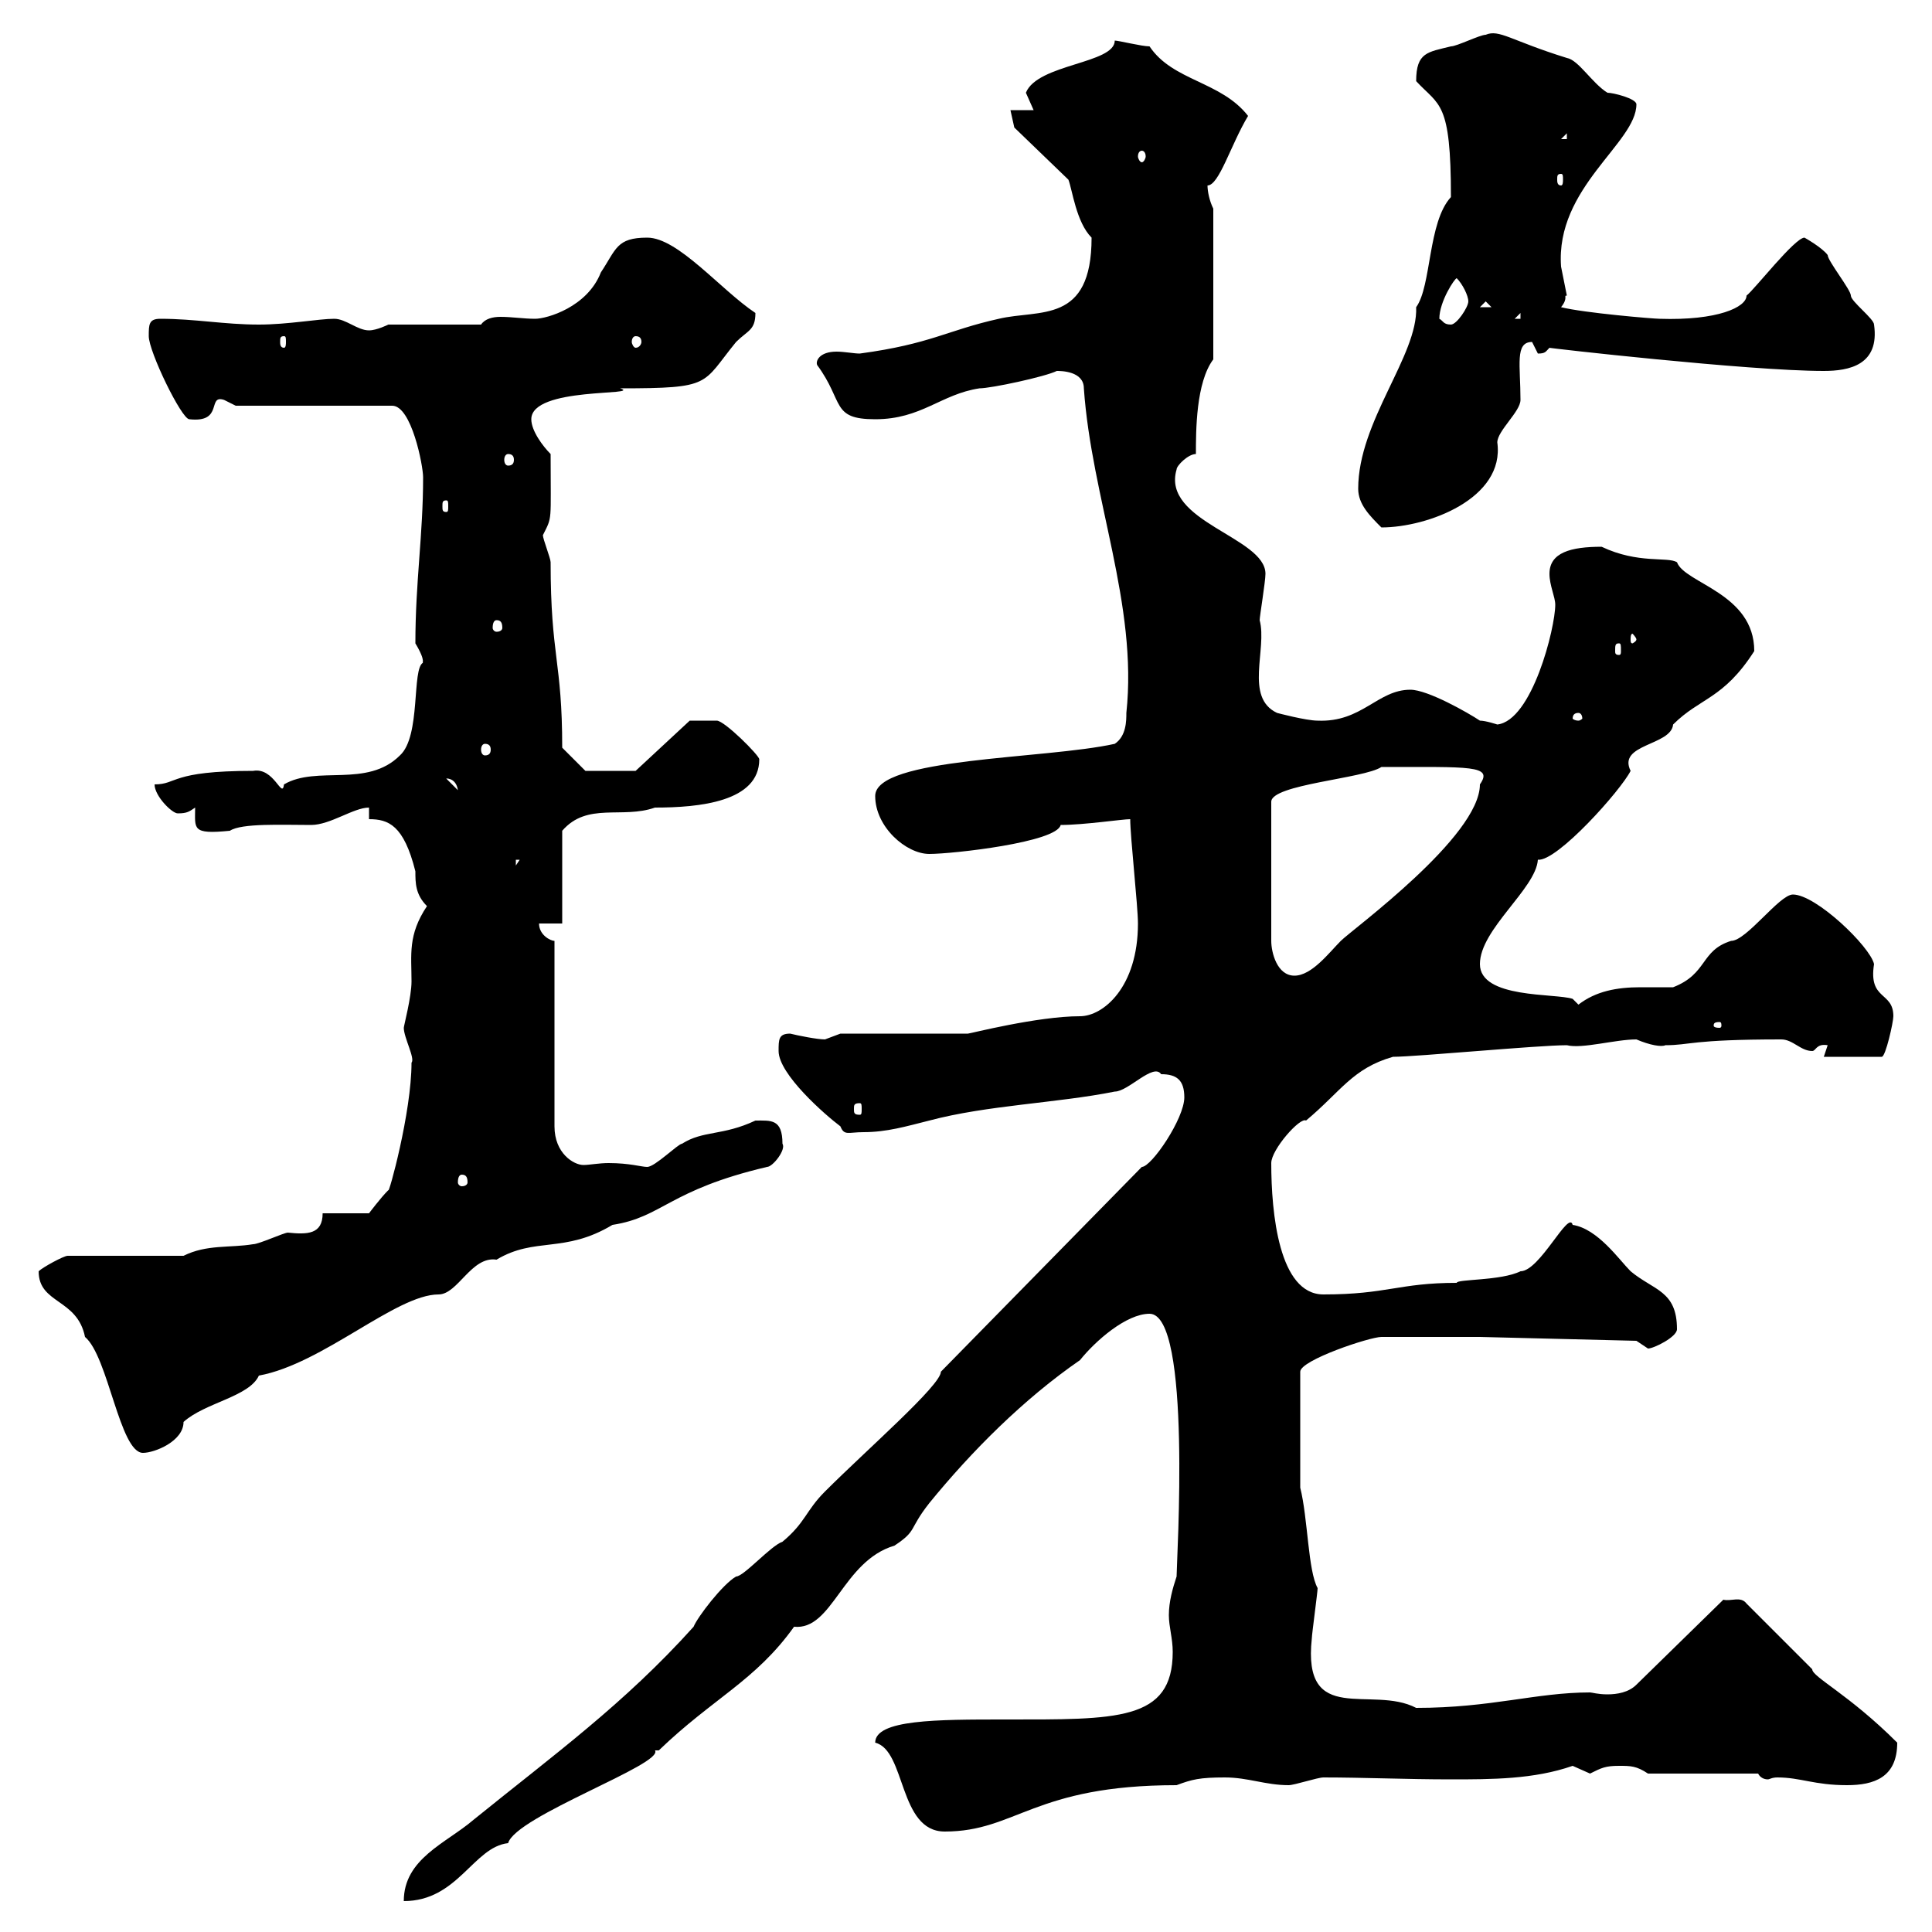 <svg xmlns="http://www.w3.org/2000/svg" xmlns:xlink="http://www.w3.org/1999/xlink" width="300" height="300"><path d="M107.70 252.60C96.90 264.60 86.10 272.40 73.50 282.60C69.30 286.20 62.70 288.60 62.70 295.20C71.10 295.20 73.50 286.80 78.90 286.20C80.10 282 103.20 273.90 101.70 271.80C101.70 271.80 102.30 271.80 102.30 271.80C110.70 263.70 117.30 261 123.30 252.60C129.30 253.20 130.80 242.40 138.90 240C142.50 237.60 141 237.60 144.30 233.40C150.90 225.30 159 217.20 167.70 211.20C170.10 208.20 174.90 204 178.50 204C185.10 204 182.70 242.40 182.70 244.80C182.10 246.60 181.50 248.70 181.50 250.80C181.50 252.60 182.10 254.40 182.10 256.50C182.10 267.30 173.40 267 156 267C145.50 267 135.90 267 135.90 270.60C140.70 271.80 139.50 284.40 146.70 284.40C157.80 284.40 160.50 277.20 182.70 277.20C185.10 276.30 186.30 276 190.20 276C193.80 276 196.50 277.20 200.10 277.20C201 277.20 204.60 276 205.50 276C211.80 276 218.40 276.30 225.30 276.30C231.60 276.30 238.20 276.30 244.20 274.20C244.20 274.20 246.90 275.40 246.90 275.40C248.70 274.50 249.30 274.20 251.40 274.20C253.20 274.20 254.10 274.20 255.90 275.40L273 275.40C273.30 276 273.90 276.30 274.50 276.30C274.80 276.30 275.10 276 276 276C279.60 276 281.70 277.20 286.80 277.20C291 277.20 294.60 276 294.60 270.60C287.10 263.10 281.40 260.40 281.40 259.20L271.20 249C270.30 247.80 268.80 248.70 267.60 248.40L254.10 261.60C252.90 262.80 251.10 263.10 249.60 263.10C248.10 263.10 247.20 262.80 246.90 262.80C238.50 262.80 231.60 265.20 219.90 265.20C213 261.60 202.20 268.20 203.70 254.40C203.70 253.80 204.60 247.20 204.60 246.60C203.10 243.90 203.10 235.80 201.90 231L201.90 213C201.90 211.20 212.70 207.60 214.50 207.60C217.20 207.60 227.10 207.60 229.80 207.60L254.10 208.20C254.10 208.20 255.90 209.40 255.90 209.40C256.80 209.40 260.40 207.60 260.40 206.40C260.40 200.40 256.80 200.40 253.20 197.40C251.40 195.60 248.10 190.80 244.20 190.20C243.60 187.80 239.10 197.40 236.10 197.40C233.10 198.90 226.20 198.60 226.20 199.20C217.20 199.20 215.40 201 205.50 201C198.60 201 197.40 188.40 197.40 180.60C197.40 178.50 201.90 173.40 202.80 174C208.20 169.50 210 165.90 216.30 164.10C219.90 164.10 238.80 162.30 243.30 162.30C245.70 162.90 250.80 161.40 254.10 161.40C256.20 162.30 258 162.60 258.60 162.30C262.50 162.30 262.50 161.40 276.60 161.40C278.40 161.40 279.60 163.20 281.40 163.20C282 163.20 282 162 283.80 162.30L283.20 164.10L292.20 164.10C292.80 164.10 294 158.70 294 157.80C294 153.90 290.10 155.40 291 149.70C290.40 147 282 138.90 278.40 138.90C276.30 138.90 271.20 146.10 268.80 146.10C264 147.60 265.20 151.20 259.80 153.30C258 153.30 256.20 153.30 254.70 153.30C251.10 153.30 247.80 153.90 245.10 156C245.10 156 244.20 155.10 244.20 155.10C241.50 154.20 229.80 155.10 229.80 149.70C229.80 144.30 238.50 138 238.80 133.50C241.80 133.80 251.70 122.70 253.20 119.70C251.10 115.50 259.50 115.80 259.80 112.50C264 108.30 267.60 108.60 272.40 101.10C272.40 92.10 261.60 90.60 260.40 87.30C258.90 86.40 254.40 87.60 248.70 84.90C243.90 84.90 240.60 85.80 240.60 89.10C240.60 90.90 241.50 92.70 241.50 93.90C241.50 97.50 237.90 111.90 232.50 112.50C232.50 112.50 230.70 111.90 229.80 111.90C228 110.70 221.70 107.10 219 107.10C213.90 107.10 211.50 112.20 204.60 111.90C202.80 111.90 198.30 110.70 198.30 110.70C193.20 108.30 196.80 100.80 195.60 96.30C195.60 95.70 196.50 90.30 196.50 89.10C196.50 83.40 180.30 81 182.70 72.90C182.70 72.30 184.50 70.50 185.70 70.50C185.70 66.90 185.70 59.40 188.40 55.80L188.40 32.40C187.80 31.20 187.50 29.70 187.50 28.80C189.30 28.80 191.10 22.50 193.80 18C189.60 12.60 182.10 12.60 178.50 7.20C177.30 7.20 173.70 6.30 173.10 6.30C173.10 9.90 161.10 9.90 159.30 14.40C159.30 14.40 160.50 17.10 160.50 17.10L156.90 17.10L157.50 19.80L165.90 27.90C166.50 29.40 167.10 34.50 169.50 36.90C169.50 50.40 161.40 48 155.10 49.50C147 51.30 144.60 53.40 133.50 54.90C132.60 54.90 131.10 54.60 129.90 54.60C127.20 54.60 126.60 56.10 126.90 56.70C131.10 62.40 129 65.10 135.90 65.10C143.10 65.10 146.10 61.20 152.10 60.30C153.90 60.30 162.30 58.50 164.10 57.60C164.70 57.60 168.30 57.60 168.30 60.30C169.50 77.40 176.70 93.90 174.90 110.70C174.90 111.90 174.90 114.30 173.10 115.50C162.30 117.90 135.90 117.60 135.90 123.60C135.90 128.40 140.70 132.60 144.30 132.60C147.90 132.60 164.10 130.80 164.70 128.10C168.30 128.10 174.30 127.20 175.50 127.20C175.50 129.90 176.70 140.70 176.70 143.40C176.70 153.30 171.30 157.80 167.70 157.80C161.10 157.80 150.60 160.50 150.30 160.50L130.50 160.50C130.50 160.50 128.10 161.40 128.10 161.40C126.90 161.40 123.90 160.80 122.70 160.50C120.90 160.50 120.90 161.40 120.90 163.20C120.90 166.80 128.10 173.10 130.50 174.90C131.10 176.40 131.70 175.80 134.10 175.80C137.70 175.80 140.70 174.90 144.30 174C153.30 171.60 164.10 171.30 173.10 169.50C175.20 169.50 179.10 165 180.30 166.80C182.70 166.80 183.90 167.70 183.90 170.40C183.90 173.70 178.80 181.20 177.30 181.20L146.10 213C146.10 215.10 134.70 225 128.10 231.60C125.10 234.60 125.10 236.40 121.50 239.40C119.70 240 115.50 244.80 114.30 244.80C112.20 246 108.30 251.10 107.70 252.60ZM6 197.40C6 202.50 12 201.60 13.20 207.60C16.80 210.60 18.60 225.60 22.20 225.60C24 225.60 28.50 223.80 28.50 220.80C31.80 217.80 38.70 216.90 40.20 213.60C50.10 211.80 61.50 201 68.10 201C71.10 201 73.20 195 77.10 195.60C83.10 192 87.60 194.70 95.10 190.20C102.90 189 103.80 184.80 119.10 181.20C120 181.20 122.10 178.50 121.50 177.60C121.50 173.70 119.70 174 117.30 174C112.20 176.40 109.20 175.50 105.90 177.60C105.30 177.60 101.70 181.20 100.50 181.20C99.60 181.20 97.80 180.60 94.50 180.60C93 180.60 91.50 180.90 90.60 180.90C89.10 180.90 86.10 179.10 86.10 174.90L86.10 146.10C85.50 146.10 83.70 145.20 83.70 143.40L87.30 143.40L87.30 129C91.20 124.50 96.60 127.20 101.70 125.40C108.60 125.40 117.90 124.50 117.90 117.90C117.90 117.30 112.50 111.90 111.30 111.90C110.70 111.90 108.60 111.90 107.10 111.90L98.70 119.70L90.90 119.70L87.30 116.10C87.30 102.60 85.50 102 85.50 87.30C85.50 86.70 84.30 83.70 84.30 83.10C85.80 80.10 85.50 81.30 85.50 70.50C84.30 69.30 82.50 66.90 82.50 65.10C82.50 60 99.90 61.50 96.30 60.30C110.70 60.30 108.90 59.70 114.30 53.10C116.10 51.30 117.30 51.30 117.30 48.60C111.90 45 105.30 36.90 100.50 36.90C95.70 36.90 95.70 38.70 93.30 42.30C91.20 47.70 84.90 49.50 83.10 49.50C81.30 49.50 79.50 49.20 77.70 49.20C76.50 49.20 75.30 49.50 74.70 50.40L60.30 50.40C60.30 50.40 58.50 51.30 57.30 51.30C55.50 51.30 53.70 49.50 51.90 49.50C49.50 49.50 44.70 50.40 40.20 50.40C34.80 50.40 30.30 49.50 24.90 49.50C23.10 49.50 23.10 50.40 23.10 52.20C23.10 54.60 28.20 65.10 29.40 65.10C34.80 65.70 32.10 61.20 34.80 62.10C34.80 62.10 36.60 63 36.60 63L60.90 63C63.90 63 65.70 72.30 65.70 74.10C65.70 83.10 64.50 90.30 64.50 99.90C66.30 102.90 65.40 102.90 65.70 102.90C63.90 103.80 65.40 114.30 62.10 117.30C57 122.40 49.20 118.80 44.10 121.80C43.80 124.20 42.60 119.10 39.30 119.70C26.40 119.70 27.60 121.80 24 121.80C24 123.60 26.70 126.30 27.60 126.30C29.10 126.30 29.40 126 30.30 125.40C30.30 128.70 29.70 129.60 35.70 129C37.50 127.80 43.80 128.10 48.30 128.10C51.30 128.10 54.90 125.40 57.30 125.40L57.30 127.20C60.30 127.20 62.70 128.10 64.50 135.30C64.50 137.10 64.50 138.90 66.30 140.70C63.30 145.20 63.90 148.20 63.90 152.40C63.90 154.80 62.70 159.30 62.70 159.60C62.70 161.10 64.50 164.40 63.90 165C63.90 172.80 60.30 185.70 60.30 184.80C59.10 186 57.30 188.40 57.30 188.40L50.10 188.40C50.10 191.70 47.70 191.70 44.70 191.40C44.10 191.40 40.20 193.20 39.30 193.20C35.70 193.80 32.10 193.20 28.50 195L10.50 195C9.90 195 6.60 196.80 6 197.40ZM71.70 182.40C72.30 182.40 72.60 182.70 72.60 183.60C72.60 183.90 72.30 184.20 71.70 184.20C71.40 184.20 71.10 183.90 71.10 183.60C71.10 182.70 71.40 182.40 71.70 182.40ZM133.50 171.30C133.80 171.30 133.80 171.60 133.80 172.20C133.80 172.80 133.80 173.10 133.50 173.10C132.60 173.10 132.60 172.80 132.60 172.20C132.60 171.60 132.60 171.30 133.50 171.30ZM267 158.70C267.30 158.70 267.30 159 267.30 159.30C267.30 159.30 267.30 159.60 267 159.60C266.10 159.60 266.10 159.30 266.10 159.30C266.10 159 266.10 158.70 267 158.70ZM214.50 119.10C228.30 119.10 231.90 118.80 229.80 121.80C229.80 129.90 210 144.30 208.20 146.10C206.40 147.90 203.70 151.50 201 151.50C198.30 151.50 197.40 147.90 197.40 146.10L197.40 124.50C197.40 121.80 211.80 120.90 214.50 119.10ZM80.10 133.50L80.70 133.50L80.10 134.40ZM69.30 120.90C69 120.90 70.80 120.60 71.10 122.70ZM75.30 115.50C75.90 115.50 76.20 115.80 76.20 116.40C76.20 117 75.90 117.30 75.30 117.30C75 117.30 74.70 117 74.70 116.40C74.70 115.80 75 115.50 75.30 115.50ZM245.10 110.70C245.40 110.70 245.70 111 245.70 111.60C245.70 111.60 245.40 111.90 245.10 111.90C244.50 111.90 244.20 111.60 244.20 111.60C244.20 111 244.50 110.70 245.10 110.70ZM251.40 99.90C251.70 99.90 251.70 100.20 251.70 101.10C251.70 101.40 251.70 101.70 251.40 101.70C250.80 101.70 250.80 101.40 250.80 101.10C250.80 100.20 250.80 99.90 251.40 99.90ZM254.10 99.30C254.10 99.60 253.50 99.90 253.50 99.90C253.20 99.90 253.20 99.60 253.20 99.30C253.20 99 253.20 98.40 253.50 98.40C253.50 98.40 254.10 99 254.10 99.30ZM77.10 96.30C77.70 96.30 78 96.60 78 97.50C78 97.80 77.70 98.10 77.10 98.10C76.80 98.10 76.50 97.80 76.50 97.50C76.50 96.60 76.80 96.30 77.10 96.30ZM210.90 75.90C210.90 78.30 212.70 80.10 214.50 81.90C221.70 81.90 233.70 77.40 232.50 68.70C232.50 66.90 236.10 63.90 236.10 62.10C236.10 56.70 235.20 53.10 237.90 53.10C237.90 53.10 238.80 54.90 238.80 54.90C240 54.90 240 54.60 240.60 54C240 54 271.50 57.60 283.20 57.60C287.10 57.60 291.90 56.70 291 50.40C291 49.50 287.40 46.80 287.40 45.90C287.40 45 283.80 40.50 283.80 39.60C282.90 38.40 280.20 36.90 280.20 36.90C278.70 36.90 272.40 45 271.20 45.90C271.20 47.70 266.70 49.80 257.70 49.50C256.80 49.50 246 48.60 242.40 47.70C243.60 46.20 242.70 45.90 243.30 45.90C243.30 45.90 242.40 41.40 242.40 41.40C241.50 29.10 254.10 22.20 254.10 16.20C254.10 15.30 250.50 14.40 249.60 14.40C247.20 12.90 245.10 9.30 243.30 9C234.60 6.30 232.80 4.50 230.70 5.40C229.80 5.40 226.20 7.20 225.30 7.20C221.70 8.10 219.90 8.10 219.90 12.60C223.50 16.50 225.30 15.60 225.30 30.60C221.70 34.50 222.30 44.40 219.90 47.70C220.20 55.20 210.90 65.40 210.90 75.90ZM69.30 77.70C69.60 77.70 69.60 78 69.60 78.60C69.60 79.20 69.60 79.50 69.30 79.50C68.70 79.50 68.70 79.20 68.70 78.60C68.70 78 68.70 77.70 69.30 77.70ZM78.90 70.50C79.50 70.50 79.80 70.80 79.80 71.40C79.80 72 79.50 72.30 78.90 72.30C78.60 72.30 78.30 72 78.30 71.40C78.30 70.80 78.60 70.50 78.90 70.50ZM44.10 52.20C44.40 52.20 44.40 52.50 44.40 53.10C44.40 53.40 44.40 54 44.10 54C43.50 54 43.50 53.40 43.50 53.10C43.50 52.50 43.50 52.20 44.10 52.20ZM98.70 52.20C99.30 52.20 99.60 52.50 99.60 53.10C99.60 53.40 99.30 54 98.70 54C98.40 54 98.10 53.40 98.10 53.10C98.10 52.50 98.40 52.20 98.70 52.20ZM223.50 49.50C223.50 46.80 225.90 43.20 226.20 43.20C227.10 44.10 228 45.90 228 46.80C228 47.70 226.20 50.40 225.30 50.40C224.10 50.40 224.10 49.80 223.50 49.50ZM236.10 48.60L236.10 49.50L235.20 49.50ZM230.70 46.80L231.60 47.70L229.80 47.70ZM242.40 27C242.70 27 242.70 27.30 242.70 27.90C242.70 28.20 242.70 28.80 242.40 28.80C241.80 28.80 241.80 28.20 241.80 27.90C241.80 27.30 241.80 27 242.40 27ZM177.30 23.40C177.60 23.40 177.90 23.70 177.90 24.30C177.90 24.60 177.60 25.20 177.30 25.20C177 25.20 176.70 24.60 176.70 24.30C176.70 23.70 177 23.40 177.30 23.40ZM243.30 20.70L243.30 21.60L242.40 21.60Z"/></svg>